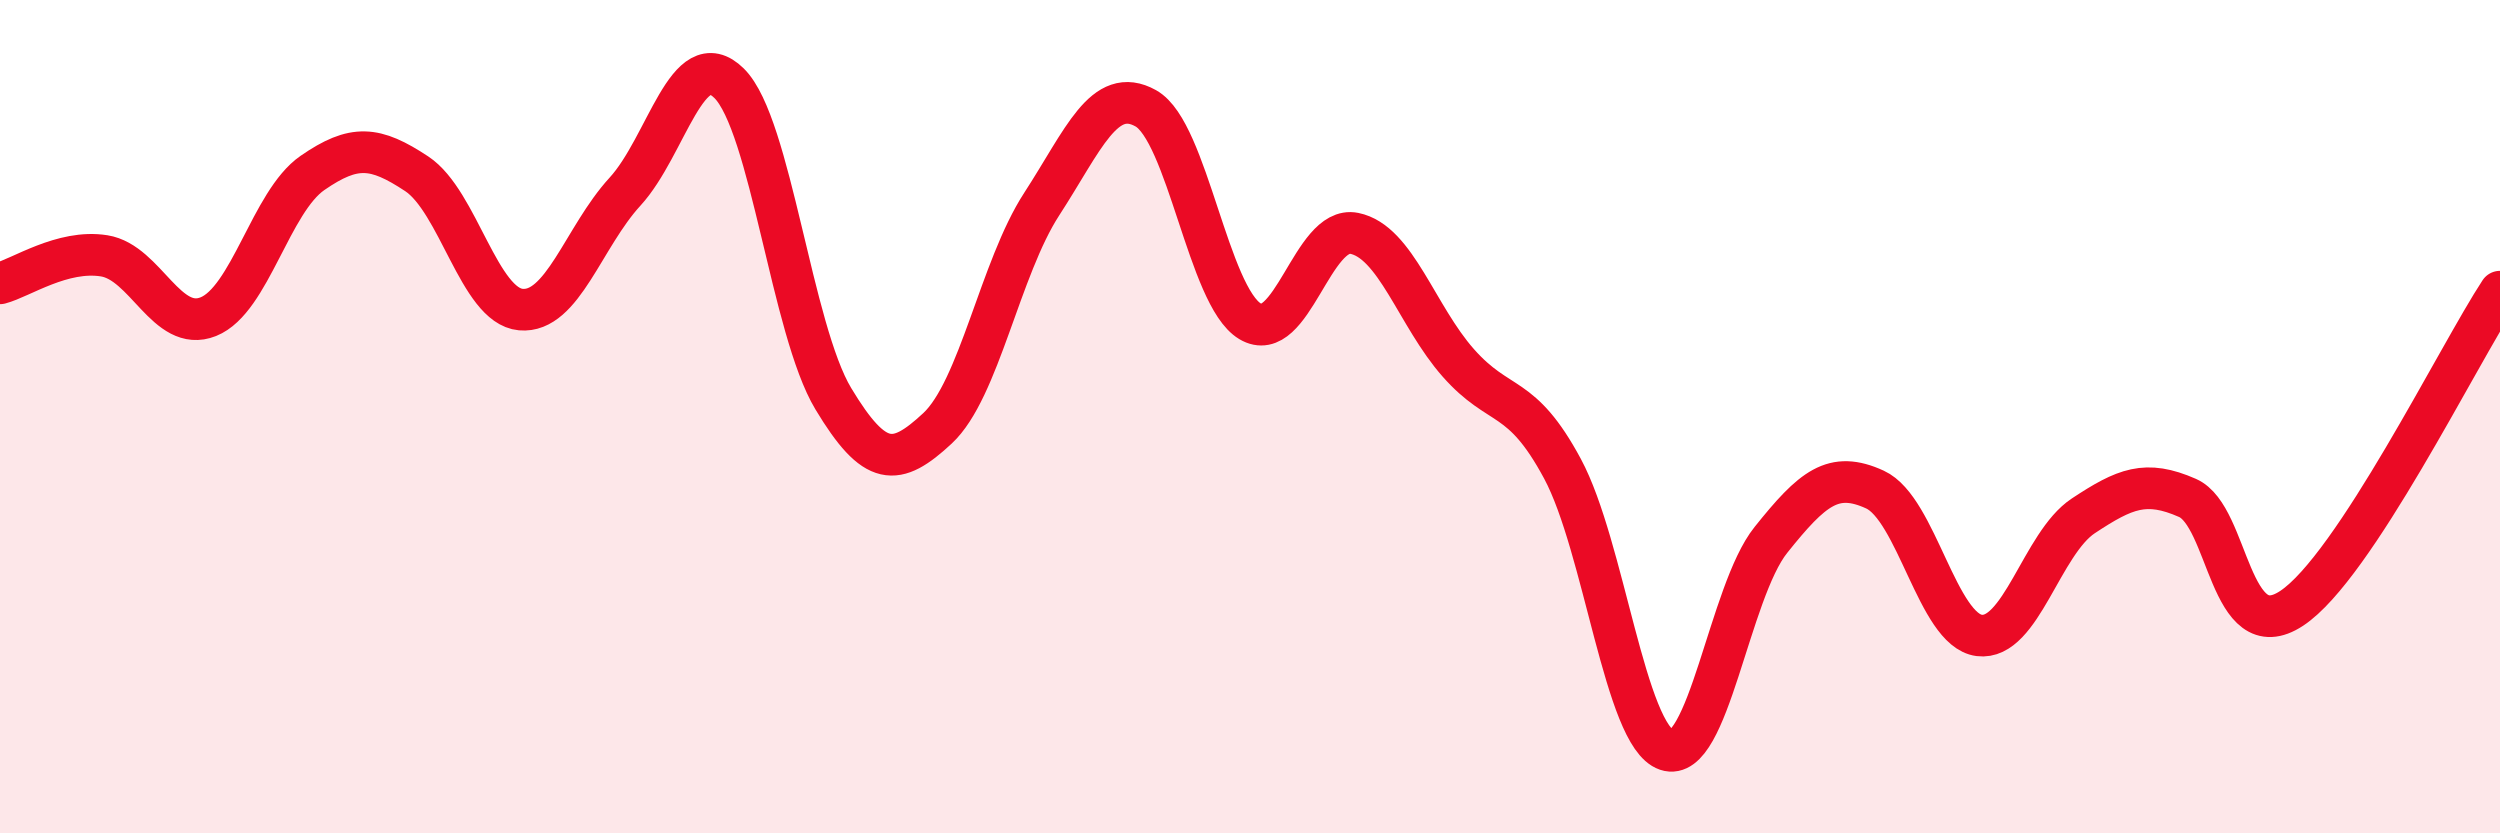 
    <svg width="60" height="20" viewBox="0 0 60 20" xmlns="http://www.w3.org/2000/svg">
      <path
        d="M 0,6.8 C 0.5,6.67 1.5,5.98 2.5,6.14 C 3.5,6.3 4,8 5,7.6 C 6,7.2 6.5,4.84 7.5,4.15 C 8.5,3.46 9,3.51 10,4.17 C 11,4.83 11.5,7.34 12.5,7.43 C 13.5,7.52 14,5.69 15,4.6 C 16,3.51 16.5,1.01 17.5,2 C 18.5,2.99 19,7.91 20,9.57 C 21,11.23 21.5,11.21 22.5,10.28 C 23.5,9.35 24,6.44 25,4.9 C 26,3.36 26.5,2.04 27.5,2.6 C 28.5,3.16 29,7.11 30,7.71 C 31,8.31 31.5,5.4 32.5,5.6 C 33.5,5.8 34,7.58 35,8.71 C 36,9.84 36.5,9.39 37.5,11.25 C 38.5,13.11 39,17.66 40,18 C 41,18.34 41.5,14.21 42.5,12.96 C 43.5,11.71 44,11.29 45,11.75 C 46,12.21 46.5,15.12 47.5,15.25 C 48.5,15.38 49,13.04 50,12.38 C 51,11.72 51.5,11.51 52.5,11.95 C 53.5,12.39 53.5,15.59 55,14.6 C 56.5,13.61 59,8.52 60,7L60 20L0 20Z"
        fill="#EB0A25"
        opacity="0.1"
        stroke-linecap="round"
        stroke-linejoin="round"
      />
      <path
        d="M 0,6.8 C 0.5,6.67 1.5,5.98 2.5,6.14 C 3.5,6.3 4,8 5,7.6 C 6,7.2 6.5,4.84 7.5,4.15 C 8.5,3.46 9,3.51 10,4.17 C 11,4.83 11.5,7.34 12.5,7.43 C 13.5,7.52 14,5.69 15,4.6 C 16,3.51 16.5,1.01 17.5,2 C 18.5,2.99 19,7.91 20,9.57 C 21,11.23 21.5,11.21 22.5,10.28 C 23.5,9.35 24,6.44 25,4.9 C 26,3.36 26.5,2.04 27.5,2.6 C 28.5,3.16 29,7.11 30,7.71 C 31,8.31 31.5,5.4 32.5,5.6 C 33.5,5.8 34,7.58 35,8.71 C 36,9.84 36.5,9.39 37.5,11.25 C 38.5,13.11 39,17.66 40,18 C 41,18.34 41.5,14.21 42.5,12.96 C 43.5,11.71 44,11.29 45,11.75 C 46,12.21 46.5,15.12 47.5,15.25 C 48.5,15.38 49,13.04 50,12.38 C 51,11.72 51.5,11.51 52.5,11.95 C 53.5,12.39 53.5,15.59 55,14.6 C 56.5,13.61 59,8.52 60,7"
        stroke="#EB0A25"
        stroke-width="1"
        fill="none"
        stroke-linecap="round"
        stroke-linejoin="round"
      />
    </svg>
  